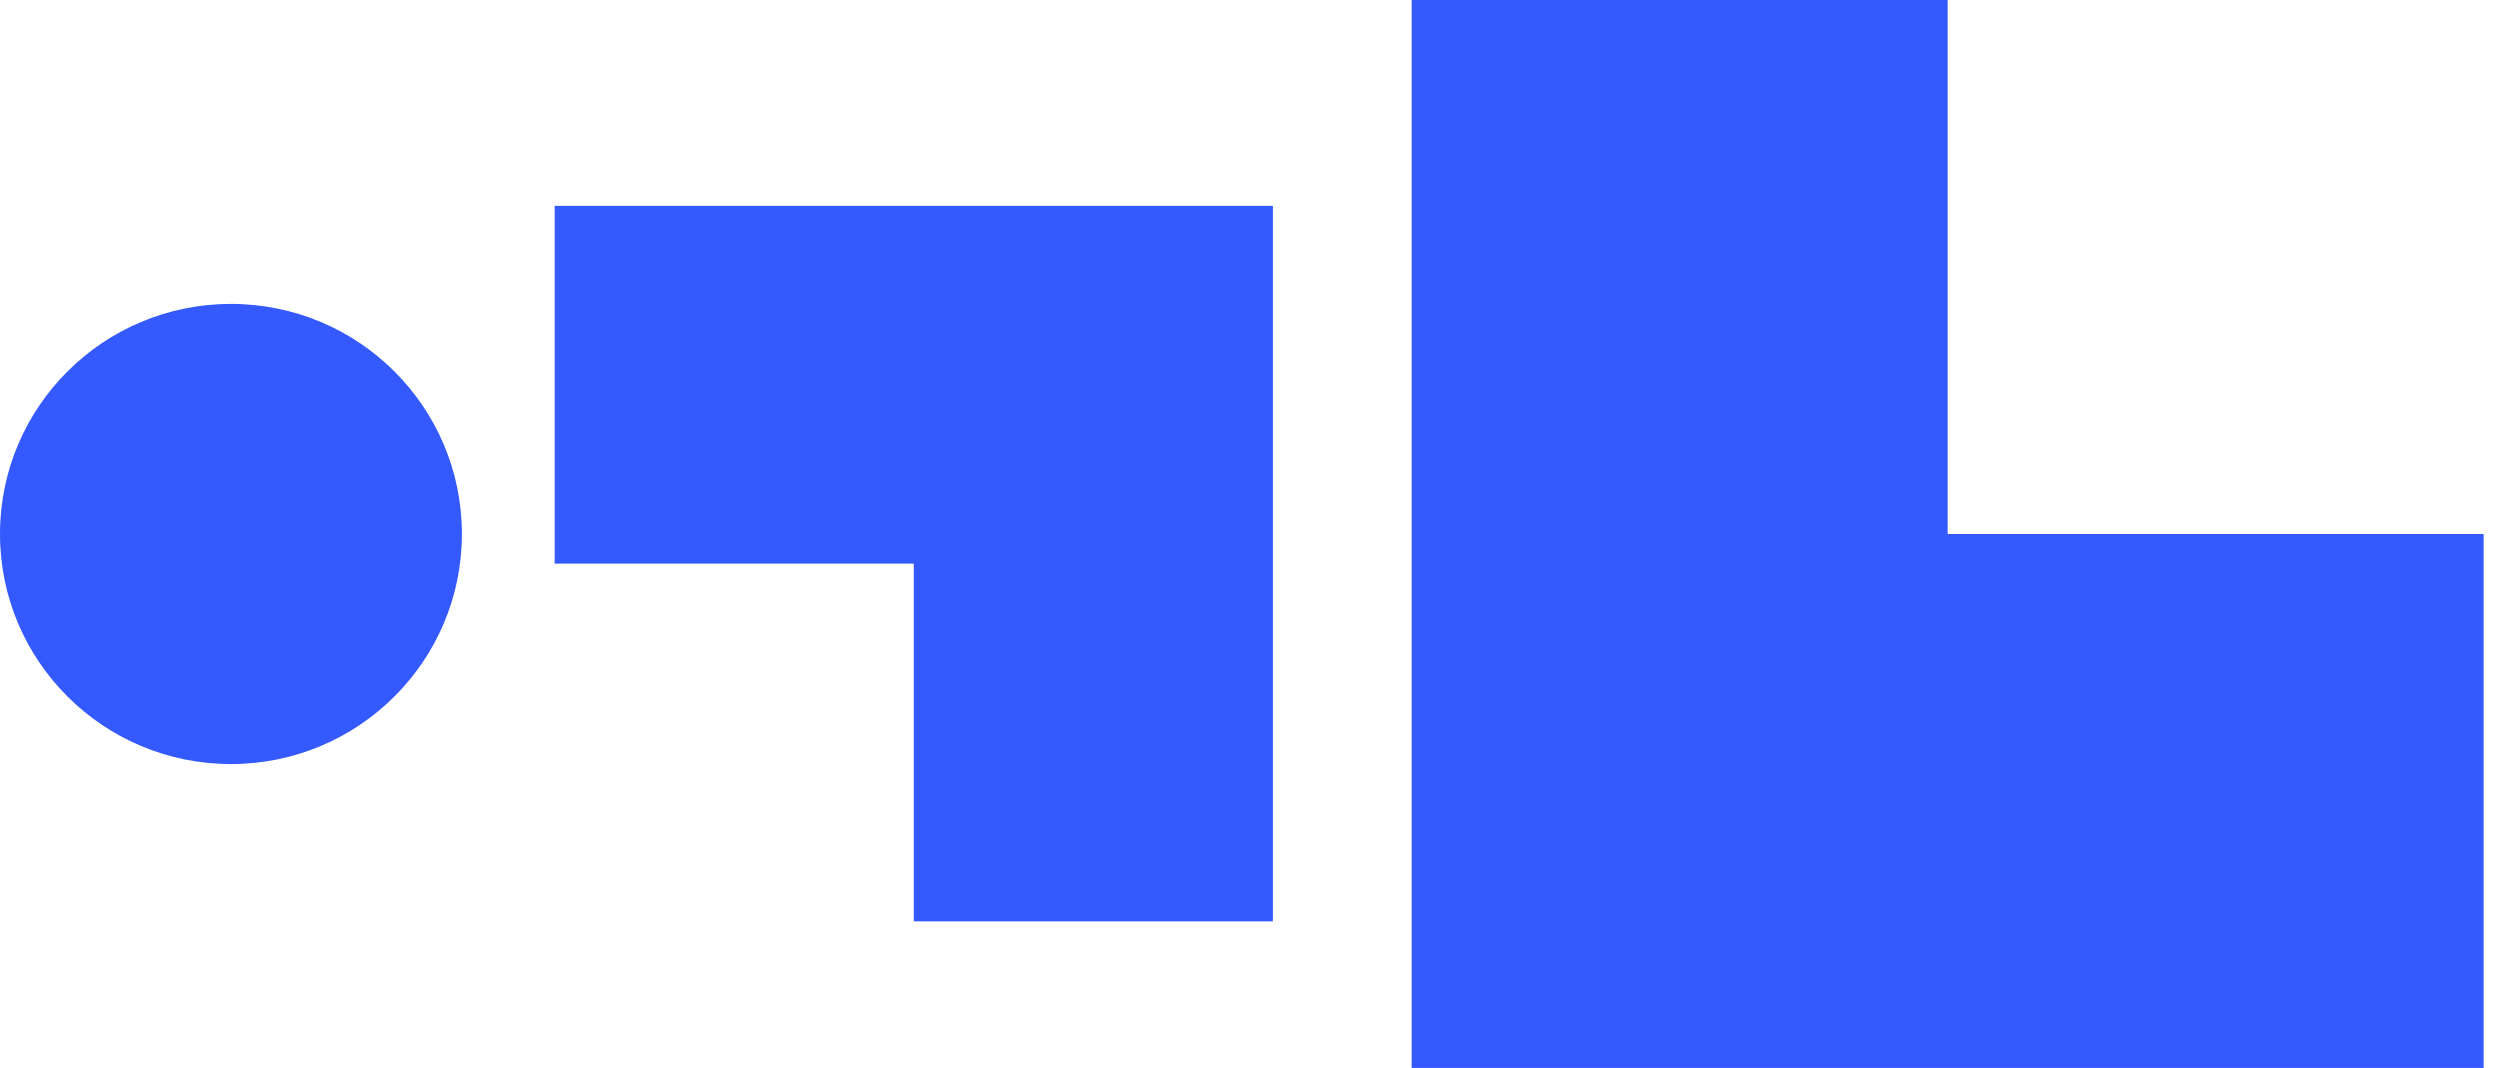 <?xml version="1.0" encoding="UTF-8"?> <svg xmlns="http://www.w3.org/2000/svg" width="103" height="44" viewBox="0 0 103 44" fill="none"><path d="M19.03 22C19.03 27.235 14.77 31.479 9.515 31.479C4.26 31.479 0 27.235 0 22C0 16.764 4.26 12.521 9.515 12.521C14.77 12.521 19.03 16.765 19.03 22Z" fill="#3359FF"></path><path d="M58.16 0V44H102.326V22H80.243V0H58.16Z" fill="#3359FF"></path><path d="M22.853 8.481V23.221H37.648V37.96H52.443V8.481H22.853Z" fill="#3359FF"></path></svg> 